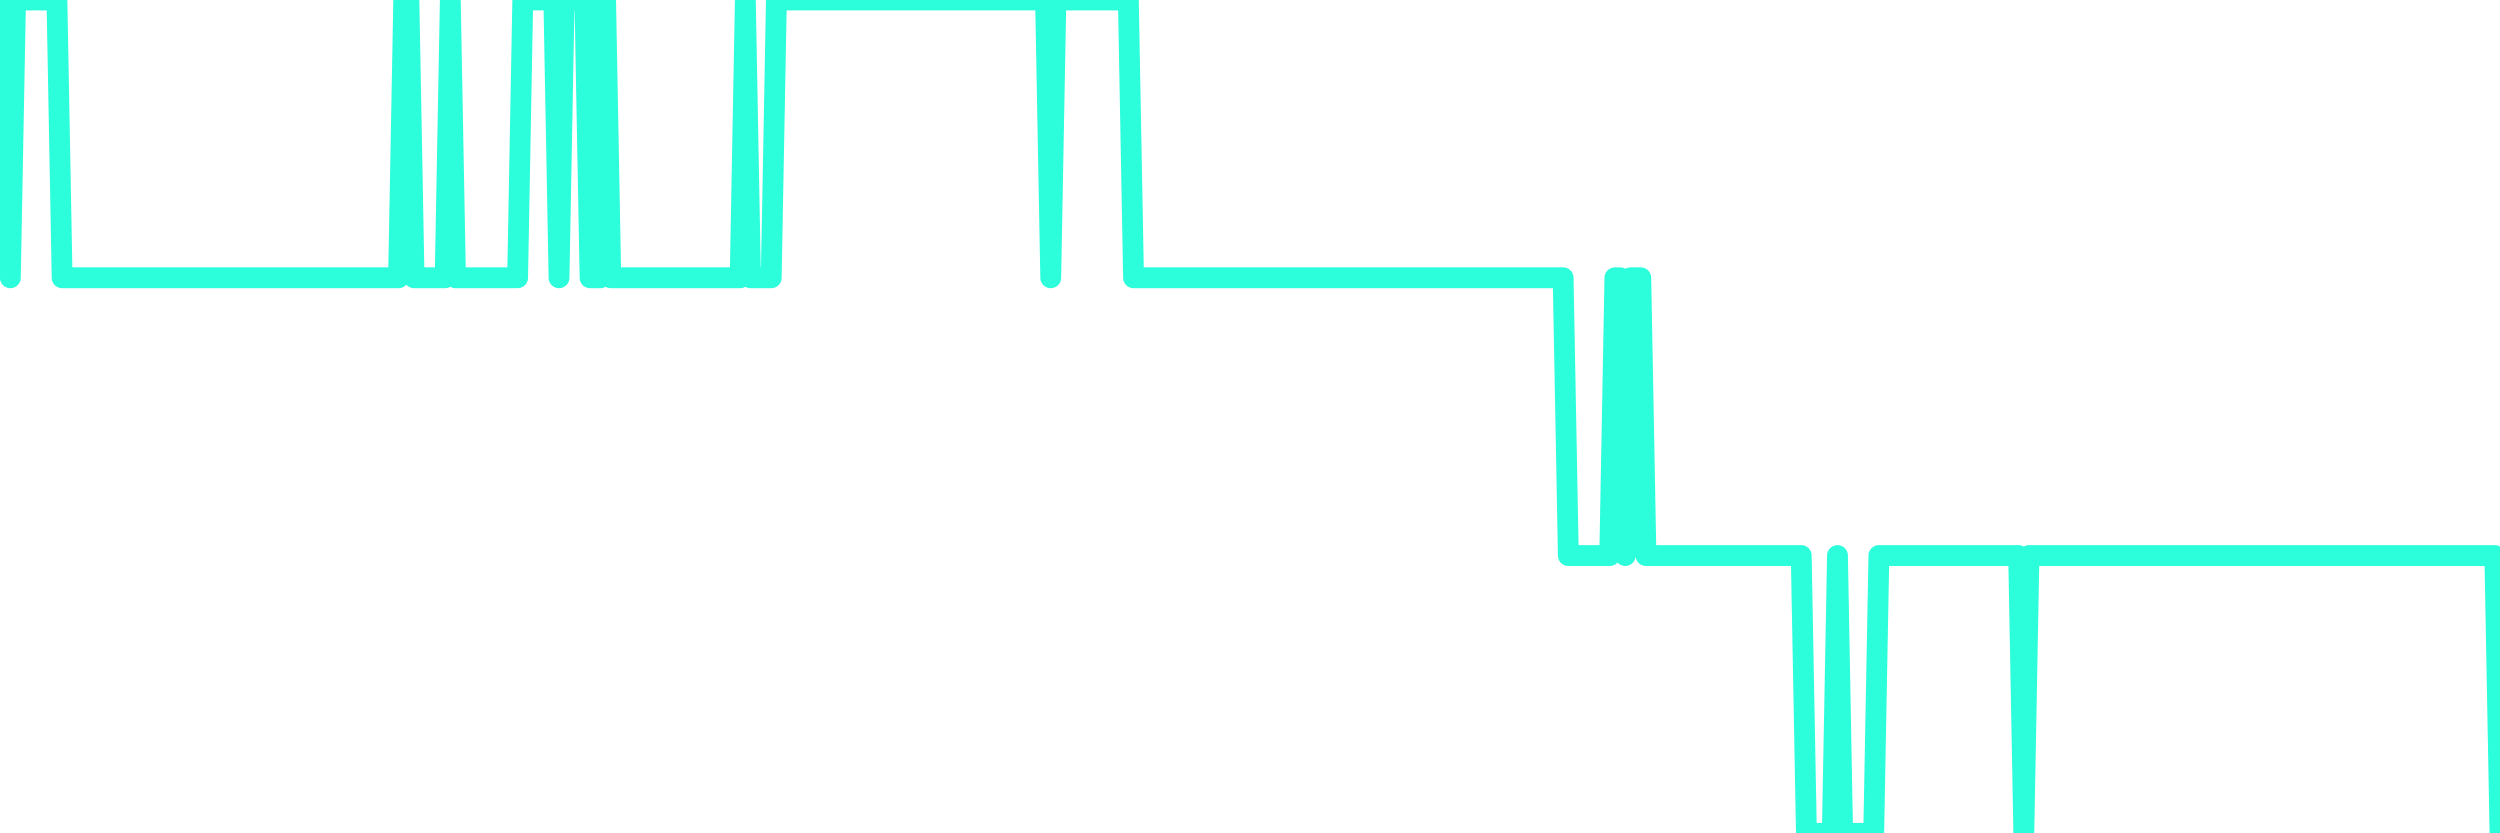 <?xml version="1.0" encoding="UTF-8"?>
<svg width="240" height="80" version="1.1" xmlns="http://www.w3.org/2000/svg">
    <path d="M0,0 L0.497,0 L0.994,26.667 L1.491,0 L1.988,0 L2.484,0 L2.981,0 L3.478,0 L3.975,0 L4.472,0 L4.969,0 L5.466,0 L5.963,26.667 L6.46,26.667 L6.957,26.667 L7.453,26.667 L7.95,26.667 L8.447,26.667 L8.944,26.667 L9.441,26.667 L9.938,26.667 L10.435,26.667 L10.932,26.667 L11.429,26.667 L11.925,26.667 L12.422,26.667 L12.919,26.667 L13.416,26.667 L13.913,26.667 L14.41,26.667 L14.907,26.667 L15.404,26.667 L15.901,26.667 L16.398,26.667 L16.894,26.667 L17.391,26.667 L17.888,26.667 L18.385,26.667 L18.882,26.667 L19.379,26.667 L19.876,26.667 L20.373,26.667 L20.87,26.667 L21.366,26.667 L21.863,26.667 L22.36,26.667 L22.857,26.667 L23.354,26.667 L23.851,26.667 L24.348,26.667 L24.845,26.667 L25.342,26.667 L25.839,26.667 L26.335,26.667 L26.832,26.667 L27.329,26.667 L27.826,26.667 L28.323,26.667 L28.82,26.667 L29.317,26.667 L29.814,26.667 L30.311,26.667 L30.807,26.667 L31.304,26.667 L31.801,26.667 L32.298,26.667 L32.795,26.667 L33.292,26.667 L33.789,26.667 L34.286,26.667 L34.783,26.667 L35.28,26.667 L35.776,26.667 L36.273,26.667 L36.77,26.667 L37.267,26.667 L37.764,26.667 L38.261,26.667 L38.758,0 L39.255,0 L39.752,26.667 L40.248,26.667 L40.745,26.667 L41.242,26.667 L41.739,26.667 L42.236,26.667 L42.733,26.667 L43.23,0 L43.727,26.667 L44.224,26.667 L44.72,26.667 L45.217,26.667 L45.714,26.667 L46.211,26.667 L46.708,26.667 L47.205,26.667 L47.702,26.667 L48.199,26.667 L48.696,26.667 L49.193,26.667 L49.689,26.667 L50.186,0 L50.683,0 L51.18,0 L51.677,0 L52.174,0 L52.671,0 L53.168,0 L53.665,26.667 L54.161,0 L54.658,0 L55.155,0 L55.652,0 L56.149,0 L56.646,26.667 L57.143,26.667 L57.64,26.667 L58.137,0 L58.634,26.667 L59.13,26.667 L59.627,26.667 L60.124,26.667 L60.621,26.667 L61.118,26.667 L61.615,26.667 L62.112,26.667 L62.609,26.667 L63.106,26.667 L63.602,26.667 L64.099,26.667 L64.596,26.667 L65.093,26.667 L65.59,26.667 L66.087,26.667 L66.584,26.667 L67.081,26.667 L67.578,26.667 L68.075,26.667 L68.571,26.667 L69.068,26.667 L69.565,26.667 L70.062,26.667 L70.559,26.667 L71.056,26.667 L71.553,0 L72.05,26.667 L72.547,26.667 L73.043,26.667 L73.54,26.667 L74.037,26.667 L74.534,0 L75.031,0 L75.528,0 L76.025,0 L76.522,0 L77.019,0 L77.516,0 L78.012,0 L78.509,0 L79.006,0 L79.503,0 L80,0 L80.497,0 L80.994,0 L81.491,0 L81.988,0 L82.484,0 L82.981,0 L83.478,0 L83.975,0 L84.472,0 L84.969,0 L85.466,0 L85.963,0 L86.46,0 L86.957,0 L87.453,0 L87.95,0 L88.447,0 L88.944,0 L89.441,0 L89.938,0 L90.435,0 L90.932,0 L91.429,0 L91.925,0 L92.422,0 L92.919,0 L93.416,0 L93.913,0 L94.41,0 L94.907,0 L95.404,0 L95.901,0 L96.398,0 L96.894,0 L97.391,0 L97.888,0 L98.385,0 L98.882,0 L99.379,0 L99.876,0 L100.373,0 L100.87,26.667 L101.366,0 L101.863,0 L102.36,0 L102.857,0 L103.354,0 L103.851,0 L104.348,0 L104.845,0 L105.342,0 L105.839,0 L106.335,0 L106.832,0 L107.329,0 L107.826,0 L108.323,0 L108.82,26.667 L109.317,26.667 L109.814,26.667 L110.311,26.667 L110.807,26.667 L111.304,26.667 L111.801,26.667 L112.298,26.667 L112.795,26.667 L113.292,26.667 L113.789,26.667 L114.286,26.667 L114.783,26.667 L115.28,26.667 L115.776,26.667 L116.273,26.667 L116.77,26.667 L117.267,26.667 L117.764,26.667 L118.261,26.667 L118.758,26.667 L119.255,26.667 L119.752,26.667 L120.248,26.667 L120.745,26.667 L121.242,26.667 L121.739,26.667 L122.236,26.667 L122.733,26.667 L123.23,26.667 L123.727,26.667 L124.224,26.667 L124.72,26.667 L125.217,26.667 L125.714,26.667 L126.211,26.667 L126.708,26.667 L127.205,26.667 L127.702,26.667 L128.199,26.667 L128.696,26.667 L129.193,26.667 L129.689,26.667 L130.186,26.667 L130.683,26.667 L131.18,26.667 L131.677,26.667 L132.174,26.667 L132.671,26.667 L133.168,26.667 L133.665,26.667 L134.161,26.667 L134.658,26.667 L135.155,26.667 L135.652,26.667 L136.149,26.667 L136.646,26.667 L137.143,26.667 L137.64,26.667 L138.137,26.667 L138.634,26.667 L139.13,26.667 L139.627,26.667 L140.124,26.667 L140.621,26.667 L141.118,26.667 L141.615,26.667 L142.112,26.667 L142.609,26.667 L143.106,26.667 L143.602,26.667 L144.099,26.667 L144.596,26.667 L145.093,26.667 L145.59,26.667 L146.087,26.667 L146.584,26.667 L147.081,26.667 L147.578,26.667 L148.075,26.667 L148.571,26.667 L149.068,26.667 L149.565,26.667 L150.062,26.667 L150.559,53.333 L151.056,53.333 L151.553,53.333 L152.05,53.333 L152.547,53.333 L153.043,53.333 L153.54,53.333 L154.037,53.333 L154.534,53.333 L155.031,26.667 L155.528,26.667 L156.025,53.333 L156.522,26.667 L157.019,26.667 L157.516,26.667 L158.012,53.333 L158.509,53.333 L159.006,53.333 L159.503,53.333 L160,53.333 L160.497,53.333 L160.994,53.333 L161.491,53.333 L161.988,53.333 L162.484,53.333 L162.981,53.333 L163.478,53.333 L163.975,53.333 L164.472,53.333 L164.969,53.333 L165.466,53.333 L165.963,53.333 L166.46,53.333 L166.957,53.333 L167.453,53.333 L167.95,53.333 L168.447,53.333 L168.944,53.333 L169.441,53.333 L169.938,53.333 L170.435,53.333 L170.932,53.333 L171.429,53.333 L171.925,53.333 L172.422,53.333 L172.919,53.333 L173.416,80 L173.913,80 L174.41,80 L174.907,80 L175.404,80 L175.901,80 L176.398,53.333 L176.894,80 L177.391,80 L177.888,80 L178.385,80 L178.882,80 L179.379,80 L179.876,80 L180.373,53.333 L180.87,53.333 L181.366,53.333 L181.863,53.333 L182.36,53.333 L182.857,53.333 L183.354,53.333 L183.851,53.333 L184.348,53.333 L184.845,53.333 L185.342,53.333 L185.839,53.333 L186.335,53.333 L186.832,53.333 L187.329,53.333 L187.826,53.333 L188.323,53.333 L188.82,53.333 L189.317,53.333 L189.814,53.333 L190.311,53.333 L190.807,53.333 L191.304,53.333 L191.801,53.333 L192.298,53.333 L192.795,53.333 L193.292,53.333 L193.789,53.333 L194.286,80 L194.783,53.333 L195.28,53.333 L195.776,53.333 L196.273,53.333 L196.77,53.333 L197.267,53.333 L197.764,53.333 L198.261,53.333 L198.758,53.333 L199.255,53.333 L199.752,53.333 L200.248,53.333 L200.745,53.333 L201.242,53.333 L201.739,53.333 L202.236,53.333 L202.733,53.333 L203.23,53.333 L203.727,53.333 L204.224,53.333 L204.72,53.333 L205.217,53.333 L205.714,53.333 L206.211,53.333 L206.708,53.333 L207.205,53.333 L207.702,53.333 L208.199,53.333 L208.696,53.333 L209.193,53.333 L209.689,53.333 L210.186,53.333 L210.683,53.333 L211.18,53.333 L211.677,53.333 L212.174,53.333 L212.671,53.333 L213.168,53.333 L213.665,53.333 L214.161,53.333 L214.658,53.333 L215.155,53.333 L215.652,53.333 L216.149,53.333 L216.646,53.333 L217.143,53.333 L217.64,53.333 L218.137,53.333 L218.634,53.333 L219.13,53.333 L219.627,53.333 L220.124,53.333 L220.621,53.333 L221.118,53.333 L221.615,53.333 L222.112,53.333 L222.609,53.333 L223.106,53.333 L223.602,53.333 L224.099,53.333 L224.596,53.333 L225.093,53.333 L225.59,53.333 L226.087,53.333 L226.584,53.333 L227.081,53.333 L227.578,53.333 L228.075,53.333 L228.571,53.333 L229.068,53.333 L229.565,53.333 L230.062,53.333 L230.559,53.333 L231.056,53.333 L231.553,53.333 L232.05,53.333 L232.547,53.333 L233.043,53.333 L233.54,53.333 L234.037,53.333 L234.534,53.333 L235.031,53.333 L235.528,53.333 L236.025,53.333 L236.522,53.333 L237.019,53.333 L237.516,53.333 L238.012,53.333 L238.509,53.333 L239.006,53.333 L239.503,53.333 L240,80" 
        fill="none" 
        stroke="#2CFEDC" 
        stroke-width="2" 
        stroke-linecap="round" 
        stroke-linejoin="round"/>
</svg>
